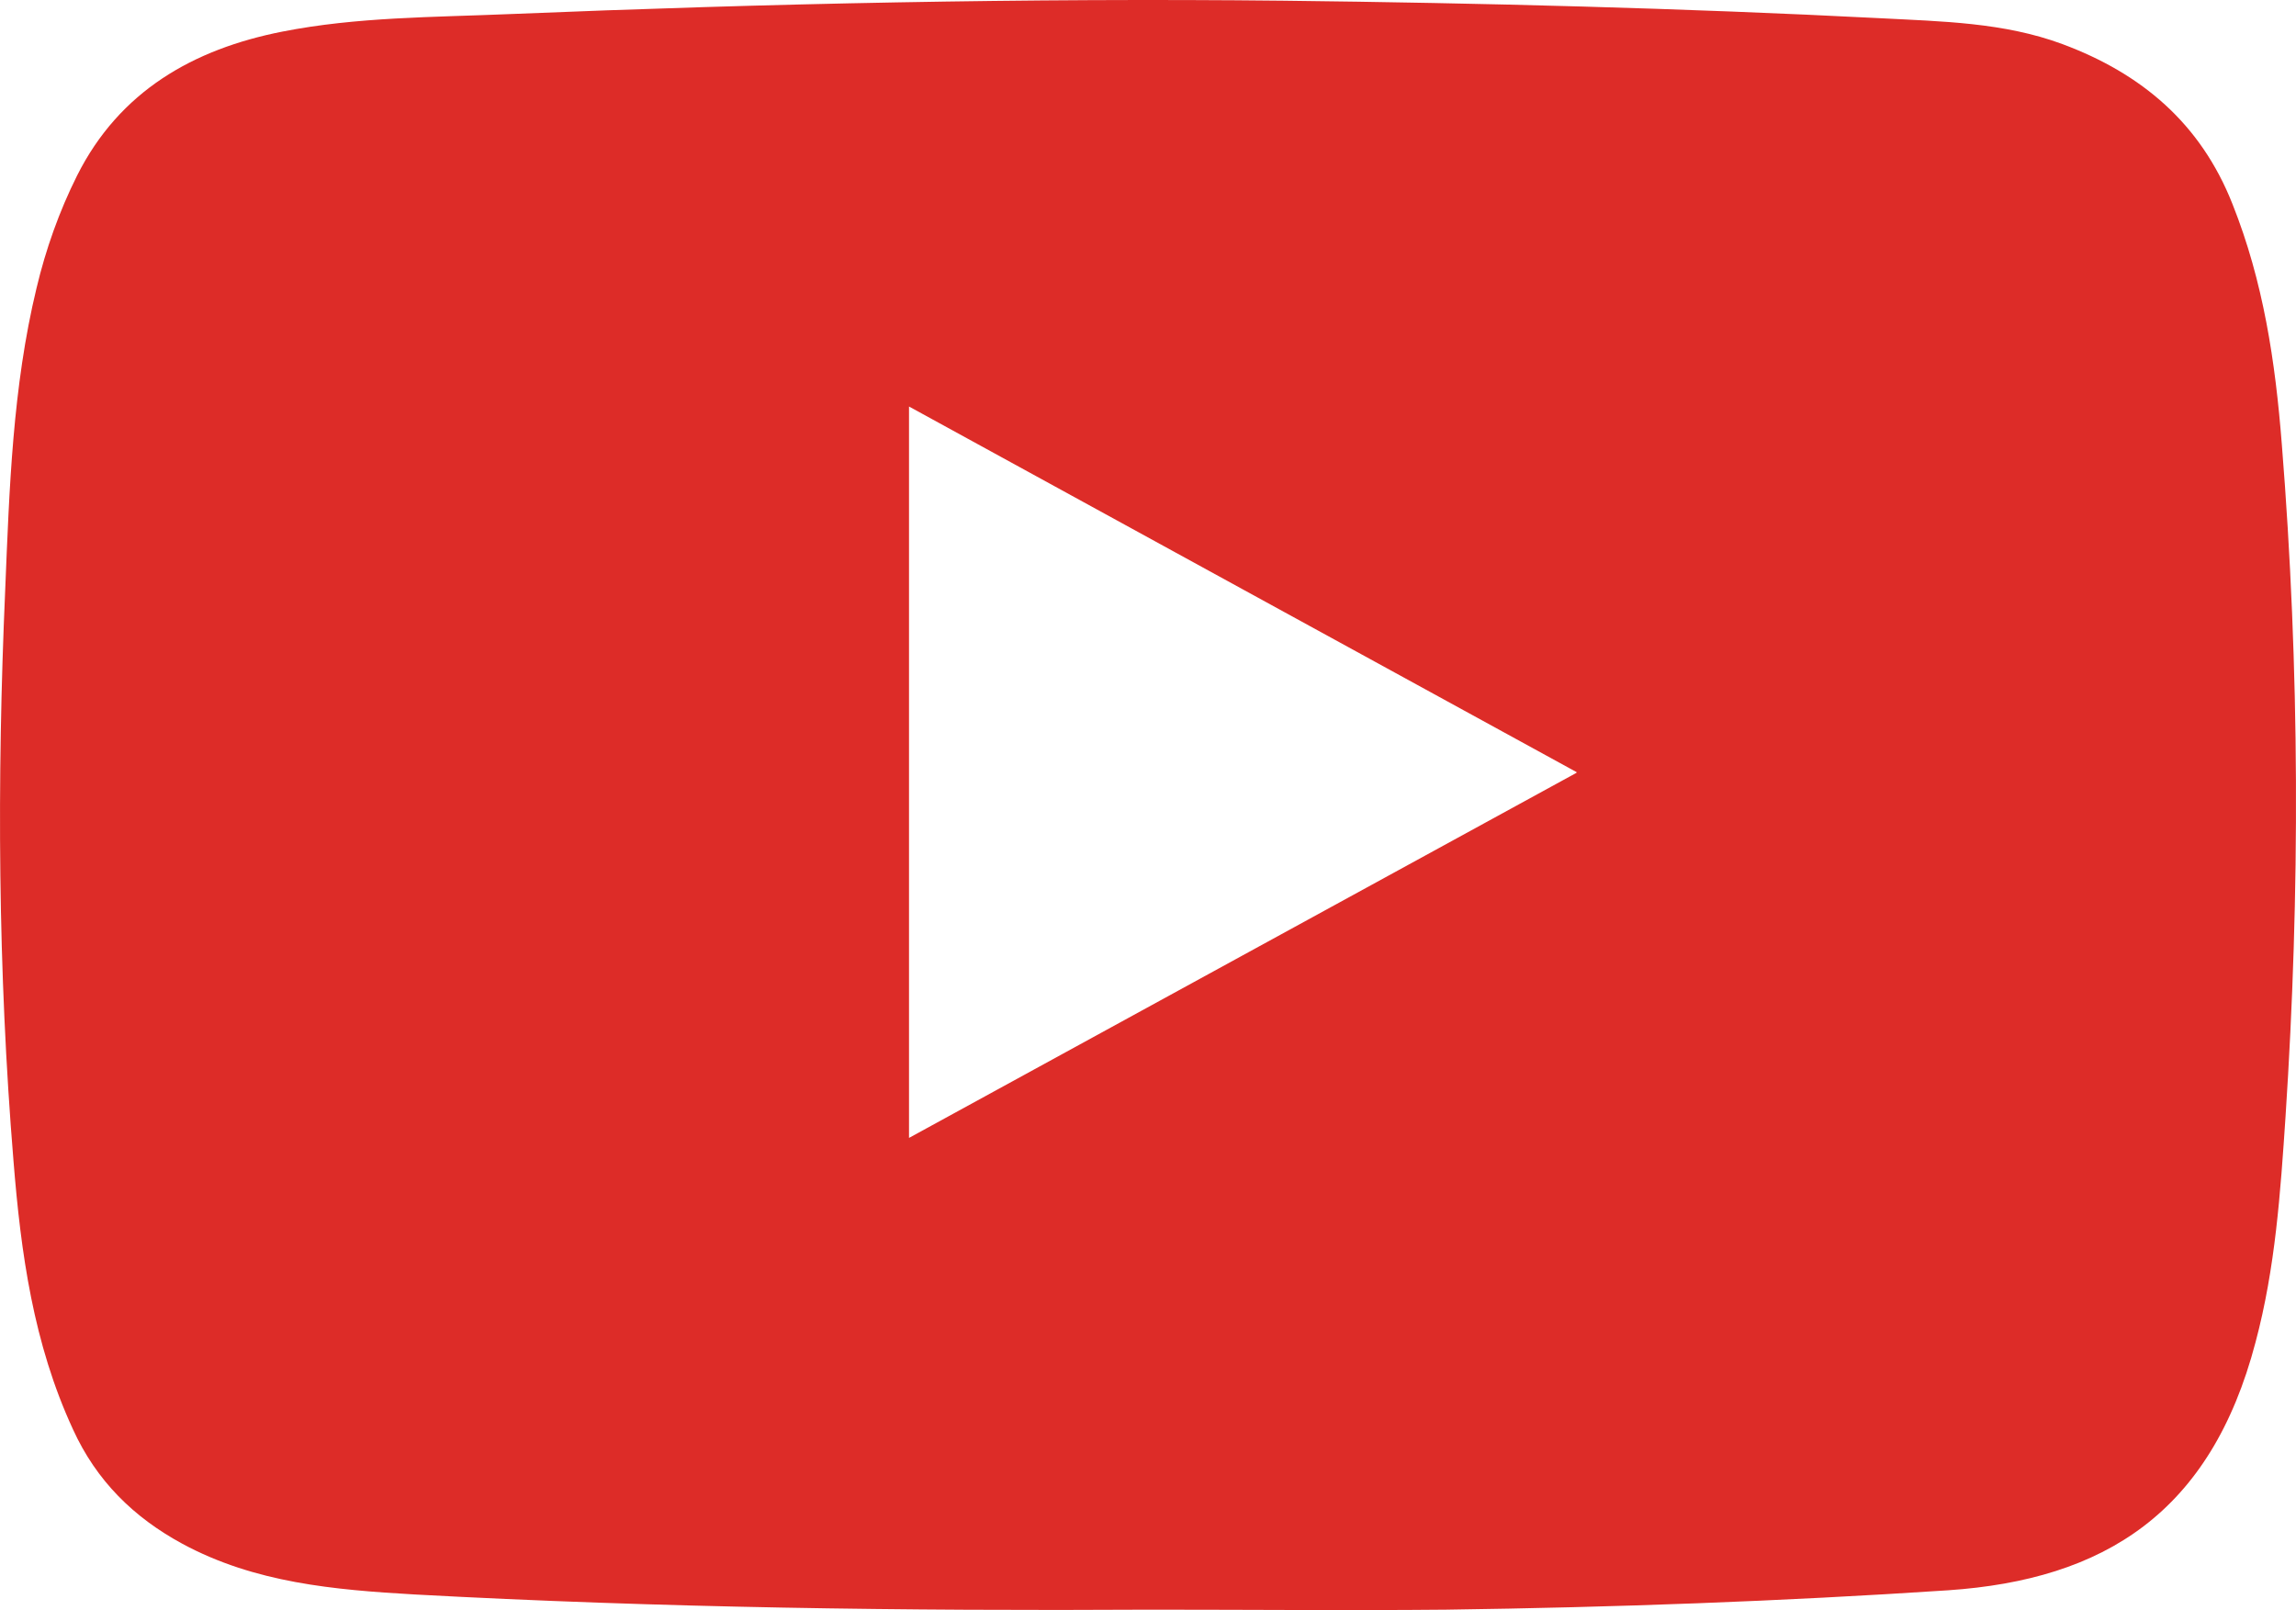<?xml version="1.0" encoding="utf-8"?>
<!-- Generator: Adobe Illustrator 14.0.0, SVG Export Plug-In . SVG Version: 6.00 Build 43363)  -->
<!DOCTYPE svg PUBLIC "-//W3C//DTD SVG 1.1//EN" "http://www.w3.org/Graphics/SVG/1.1/DTD/svg11.dtd">
<svg version="1.1" id="Layer_1" xmlns="http://www.w3.org/2000/svg" xmlns:xlink="http://www.w3.org/1999/xlink" x="0px" y="0px"
	 width="578.883px" height="405.932px" viewBox="7.065 236.37 578.883 405.932"
	 enable-background="new 7.065 236.37 578.883 405.932" xml:space="preserve">
<g>
	<path fill="none" d="M236.252,338.861c0,0.039,0,0.078,0,0.117c0,61.929,0,122.699,0,184.281
		c56.272-30.811,111.848-61.155,168.353-92.082c-0.035-0.02-0.07-0.039-0.106-0.059c0.036-0.019,0.071-0.038,0.106-0.058
		C347.982,400.017,292.408,369.672,236.252,338.861z"/>
	<path fill="#DD2C28" d="M582.373,348.396c-1.627-20.812-4.65-41.042-12.439-60.575c-8.023-20.346-22.904-32.903-42.902-40.344
		c-14.766-5.464-30.346-5.697-45.809-6.511c-50.111-2.558-100.338-3.837-150.447-4.418c-65.109-0.698-130.217,0.698-195.21,3.372
		c-19.184,0.814-38.483,0.698-57.318,4.418c-22.439,4.418-41.042,14.998-51.738,36.274c-4.534,9.069-7.906,18.603-10.231,28.369
		c-6.046,24.997-6.859,50.691-7.906,76.154c-2.093,47.902-1.86,95.919,2.093,143.937c1.86,23.253,5,46.041,14.998,67.666
		c5.93,13.022,15.348,22.207,27.556,28.834c18.254,9.883,38.367,11.627,58.481,12.789c61.854,3.372,123.822,4.186,185.792,3.837
		c24.765,0,49.645,0.232,74.411,0c42.204-0.581,84.408-2.093,126.496-4.883c39.414-2.674,66.271-19.532,77.549-62.551
		c5-18.719,6.279-37.786,7.559-56.854C587.026,461.405,586.908,404.9,582.373,348.396z M404.605,431.177
		c-56.505,30.927-112.081,61.271-168.353,92.082c0-61.582,0-122.352,0-184.281c0-0.039,0-0.078,0-0.117
		c56.156,30.811,111.73,61.156,168.353,92.199c-0.035,0.02-0.07,0.039-0.106,0.058C404.534,431.138,404.57,431.157,404.605,431.177z
		"/>
</g>
</svg>
